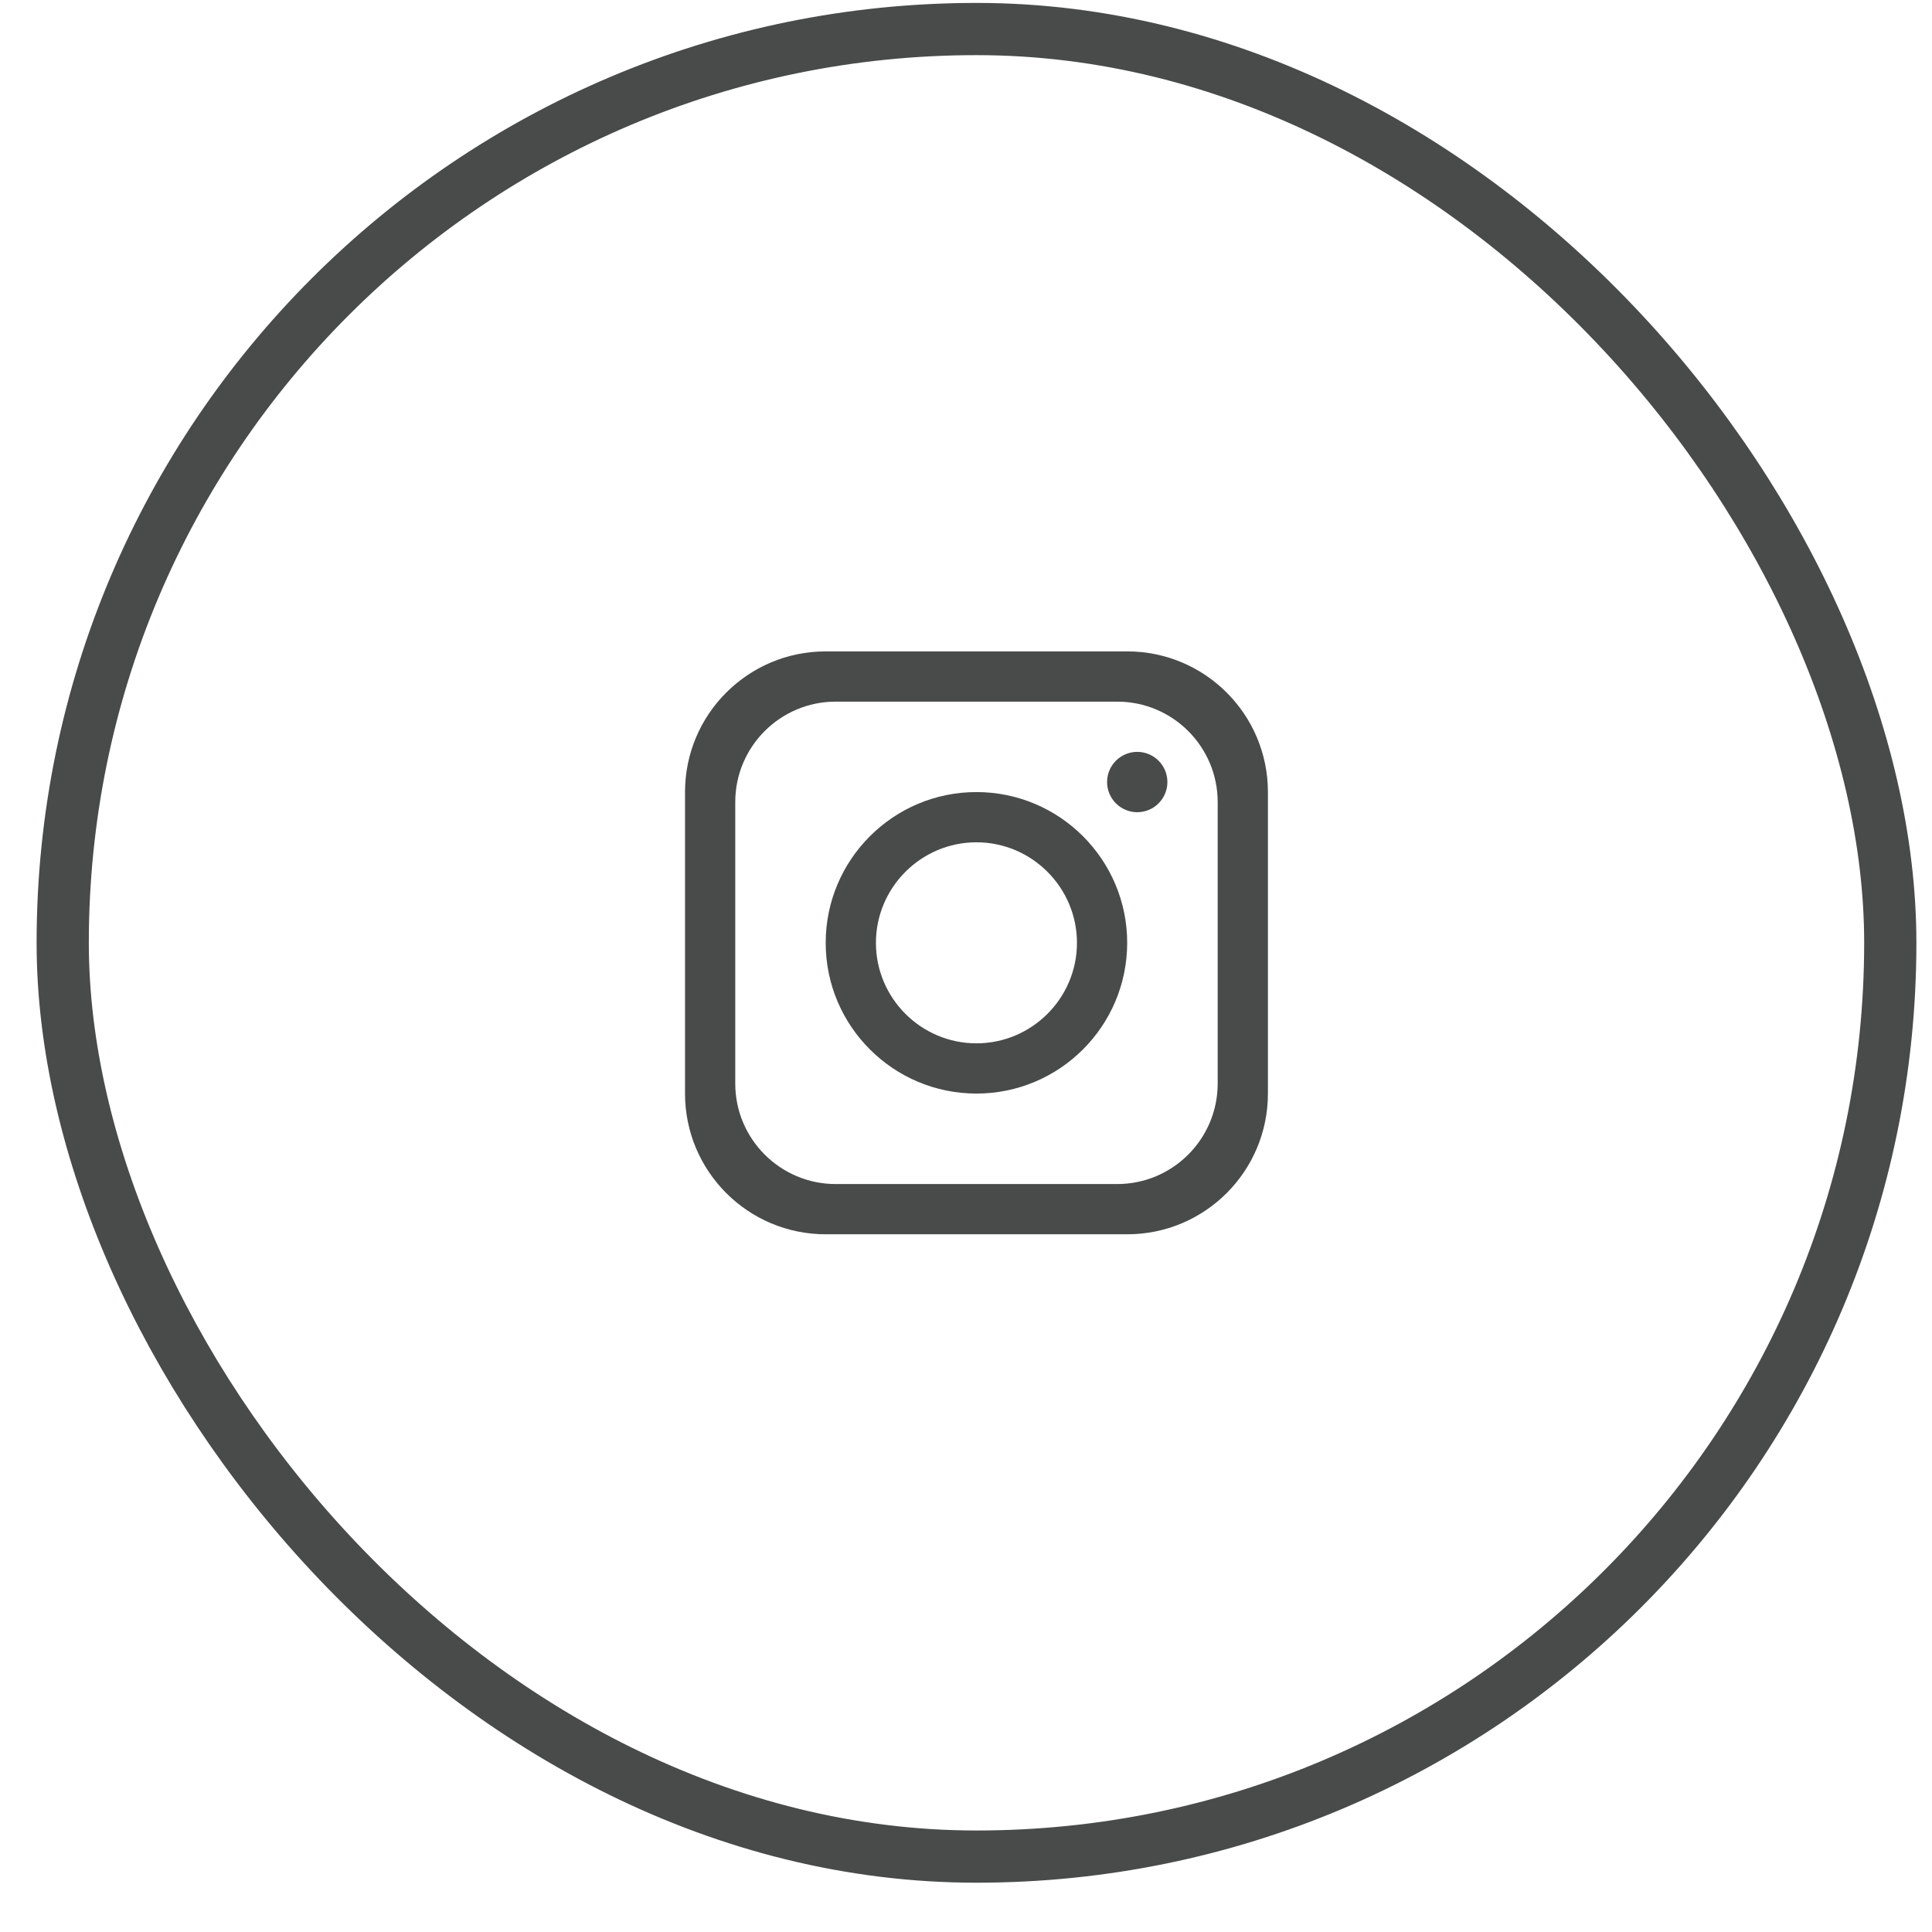 <svg width="37" height="37" viewBox="0 0 37 37" fill="none" xmlns="http://www.w3.org/2000/svg">
<rect x="1.201" y="0.556" width="35" height="35" rx="17.5" stroke="#484B49"/>
<path d="M21.588 12.475C23.076 12.475 24.282 13.681 24.282 15.169V20.943C24.282 22.431 23.076 23.638 21.588 23.638H15.813C14.325 23.638 13.119 22.431 13.119 20.943V15.169C13.119 13.681 14.325 12.475 15.813 12.475H21.588ZM16.006 13.437C14.943 13.437 14.081 14.299 14.081 15.361V20.751C14.081 21.813 14.943 22.676 16.006 22.676H21.395C22.458 22.676 23.32 21.813 23.32 20.751V15.361C23.32 14.299 22.458 13.437 21.395 13.437H16.006ZM18.7 15.169C20.293 15.169 21.587 16.463 21.587 18.057C21.586 19.65 20.293 20.943 18.7 20.943C17.107 20.943 15.813 19.65 15.813 18.057C15.813 16.463 17.107 15.169 18.7 15.169ZM18.7 16.131C17.64 16.131 16.775 16.996 16.775 18.057C16.775 19.117 17.64 19.981 18.7 19.981C19.76 19.981 20.625 19.117 20.625 18.057C20.625 16.996 19.76 16.131 18.7 16.131ZM21.779 14.399C22.098 14.399 22.357 14.658 22.357 14.977C22.357 15.295 22.098 15.555 21.779 15.555C21.46 15.554 21.202 15.295 21.202 14.977C21.202 14.658 21.46 14.4 21.779 14.399Z" fill="#484B49"/>
</svg>
